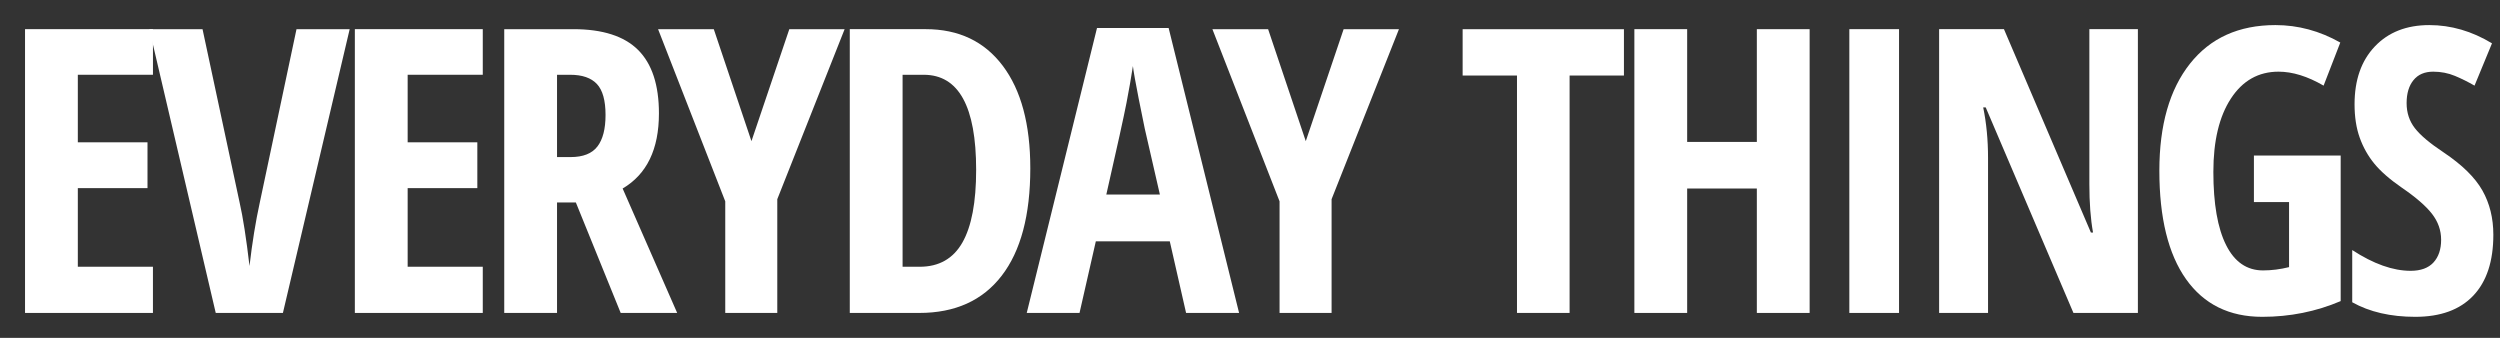 <?xml version="1.0" encoding="iso-8859-1"?>
<!DOCTYPE svg PUBLIC "-//W3C//DTD SVG 1.1//EN" "http://www.w3.org/Graphics/SVG/1.1/DTD/svg11.dtd">
<svg version="1.1" id="Layer_1" xmlns="http://www.w3.org/2000/svg" xmlns:xlink="http://www.w3.org/1999/xlink" x="0px" y="0px" viewBox="0 0 148 20" style="enable-background:new 0 0 148 20;" xml:space="preserve">
	<rect x="0" y="0" width="148" height="20" fill="#333333" stroke="none"/>
	<style>
		path { fill: #fff; }
	</style>
	<path d="M9.055, 18.526H1.482v-16.8h7.573v2.7H4.607v3.999h4.125v2.712H4.607v4.654h4.447V18.526z"/>
	<path d="M17.553, 1.727h3.148l-3.953, 16.8h-3.976l-3.93-16.8h3.148l2.195, 10.261c0.199, 0.874, 0.395, 2.126, 0.586, 3.758 c0.161-1.387, 0.364-2.639, 0.609-3.758L17.553, 1.727z"/>
	<path d="M28.58, 18.526h-7.573v-16.8h7.573v2.7h-4.447v3.999h4.125v2.712h-4.125v4.654h4.447V18.526z"/>
	<path d="M32.976, 11.988v6.539h-3.125v-16.8h4.091c1.731, 0, 3.009, 0.41, 3.832, 1.229c0.824, 0.82, 1.235, 2.072, 1.235, 3.757 c0, 2.122-0.716, 3.604-2.149, 4.447l3.229, 7.366h-3.344l-2.654-6.539H32.976z M32.976, 9.299h0.804c0.736, 0, 1.264-0.208, 1.586-0.626 s0.482-1.04, 0.482-1.867c0-0.858-0.17-1.469-0.511-1.833s-0.868-0.546-1.58-0.546h-0.781V9.299z"/>
	<path d="M44.486, 8.357l2.241-6.63h3.275l-3.987, 10.066v6.734h-3.08v-6.607L38.958, 1.727h3.298L44.486, 8.357z"/>
	<path d="M60.994, 9.965c0, 2.773-0.565, 4.894-1.695, 6.36c-1.13, 1.467-2.756, 2.201-4.878, 2.201h-4.114v-16.8H54.8 c1.953, 0, 3.474, 0.722, 4.562, 2.166S60.994, 7.361, 60.994, 9.965z M57.788, 10.058c0-3.754-1.034-5.631-3.103-5.631h-1.252v11.365h1.011 c1.142, 0, 1.984-0.477, 2.528-1.431S57.788, 11.973, 57.788, 10.058z"/>
	<path d="M70.216, 18.526l-0.965-4.24h-4.378l-0.965, 4.24h-3.125l4.16-16.869h4.24l4.171, 16.869H70.216z M68.665, 11.517L67.769, 7.61 c-0.053-0.237-0.174-0.833-0.362-1.787c-0.188-0.954-0.301-1.591-0.339-1.913c-0.1, 0.659-0.226, 1.385-0.379, 2.178 s-0.551, 2.603-1.195, 5.429H68.665z"/>
	<path d="M77.302, 8.357l2.241-6.63h3.275L78.83, 11.792v6.734h-3.08v-6.607L71.774, 1.727h3.298L77.302, 8.357z"/>
	<path d="M92.92, 18.526h-3.114V4.473h-3.218V1.727h9.549v2.746H92.92V18.526z"/>
	<path d="M107.13, 18.526h-3.125v-7.366h-4.125v7.366h-3.125v-16.8h3.125v6.676h4.125V1.727h3.125V18.526z"/>
	<path d="M109.481, 18.526v-16.8h2.942v16.8H109.481z"/>
	<path d="M126.563, 18.526h-3.815l-5.194-12.169h-0.149c0.191, 0.927, 0.287, 1.923, 0.287, 2.988v9.181h-2.896v-16.8h3.838l5.148, 12.042 h0.126c-0.146-0.804-0.218-1.762-0.218-2.873v-9.17h2.873V18.526z"/>
	<path d="M133.431, 9.207h5.137v8.618c-1.456, 0.621-3.004, 0.931-4.643, 0.931c-1.954, 0-3.457-0.743-4.511-2.229 c-1.053-1.486-1.58-3.627-1.58-6.423c0-2.697, 0.604-4.807, 1.811-6.332c1.206-1.524, 2.894-2.287, 5.062-2.287 c1.341, 0, 2.62, 0.345, 3.838, 1.034l-0.988, 2.551c-0.95-0.552-1.839-0.827-2.666-0.827c-1.188, 0-2.128, 0.53-2.821, 1.591 s-1.039, 2.507-1.039, 4.338c0, 1.885, 0.25, 3.329, 0.752, 4.332c0.502, 1.004, 1.231, 1.505, 2.189, 1.505c0.506, 0, 1.019-0.065, 1.54-0.195 v-3.85h-2.08V9.207z"/>
	<path d="M147.606, 13.896c0, 1.57-0.396, 2.773-1.189, 3.608s-1.937, 1.252-3.431, 1.252c-1.463, 0-2.708-0.288-3.734-0.862v-3.091 c1.257, 0.82, 2.409, 1.229, 3.459, 1.229c0.598, 0, 1.048-0.165, 1.351-0.494c0.302-0.329, 0.453-0.777, 0.453-1.344 c0-0.559-0.18-1.071-0.54-1.534c-0.359-0.463-0.953-0.979-1.781-1.545c-0.72-0.498-1.266-0.975-1.637-1.431 c-0.372-0.456-0.659-0.967-0.862-1.534s-0.305-1.226-0.305-1.977c0-1.44, 0.4-2.582, 1.201-3.424 c0.801-0.842, 1.875-1.264, 3.224-1.264c1.286, 0, 2.523, 0.36, 3.711, 1.08l-1.034, 2.505c-0.367-0.214-0.752-0.406-1.154-0.575 c-0.402-0.168-0.833-0.252-1.293-0.252c-0.506, 0-0.895, 0.167-1.166, 0.5c-0.272, 0.333-0.408, 0.787-0.408, 1.362 c0, 0.567, 0.162, 1.061, 0.488, 1.482c0.325, 0.421, 0.895, 0.9, 1.706, 1.437c1.096, 0.735, 1.86, 1.486, 2.293, 2.252 C147.39, 12.042, 147.606, 12.915, 147.606, 13.896z"/>
</svg>